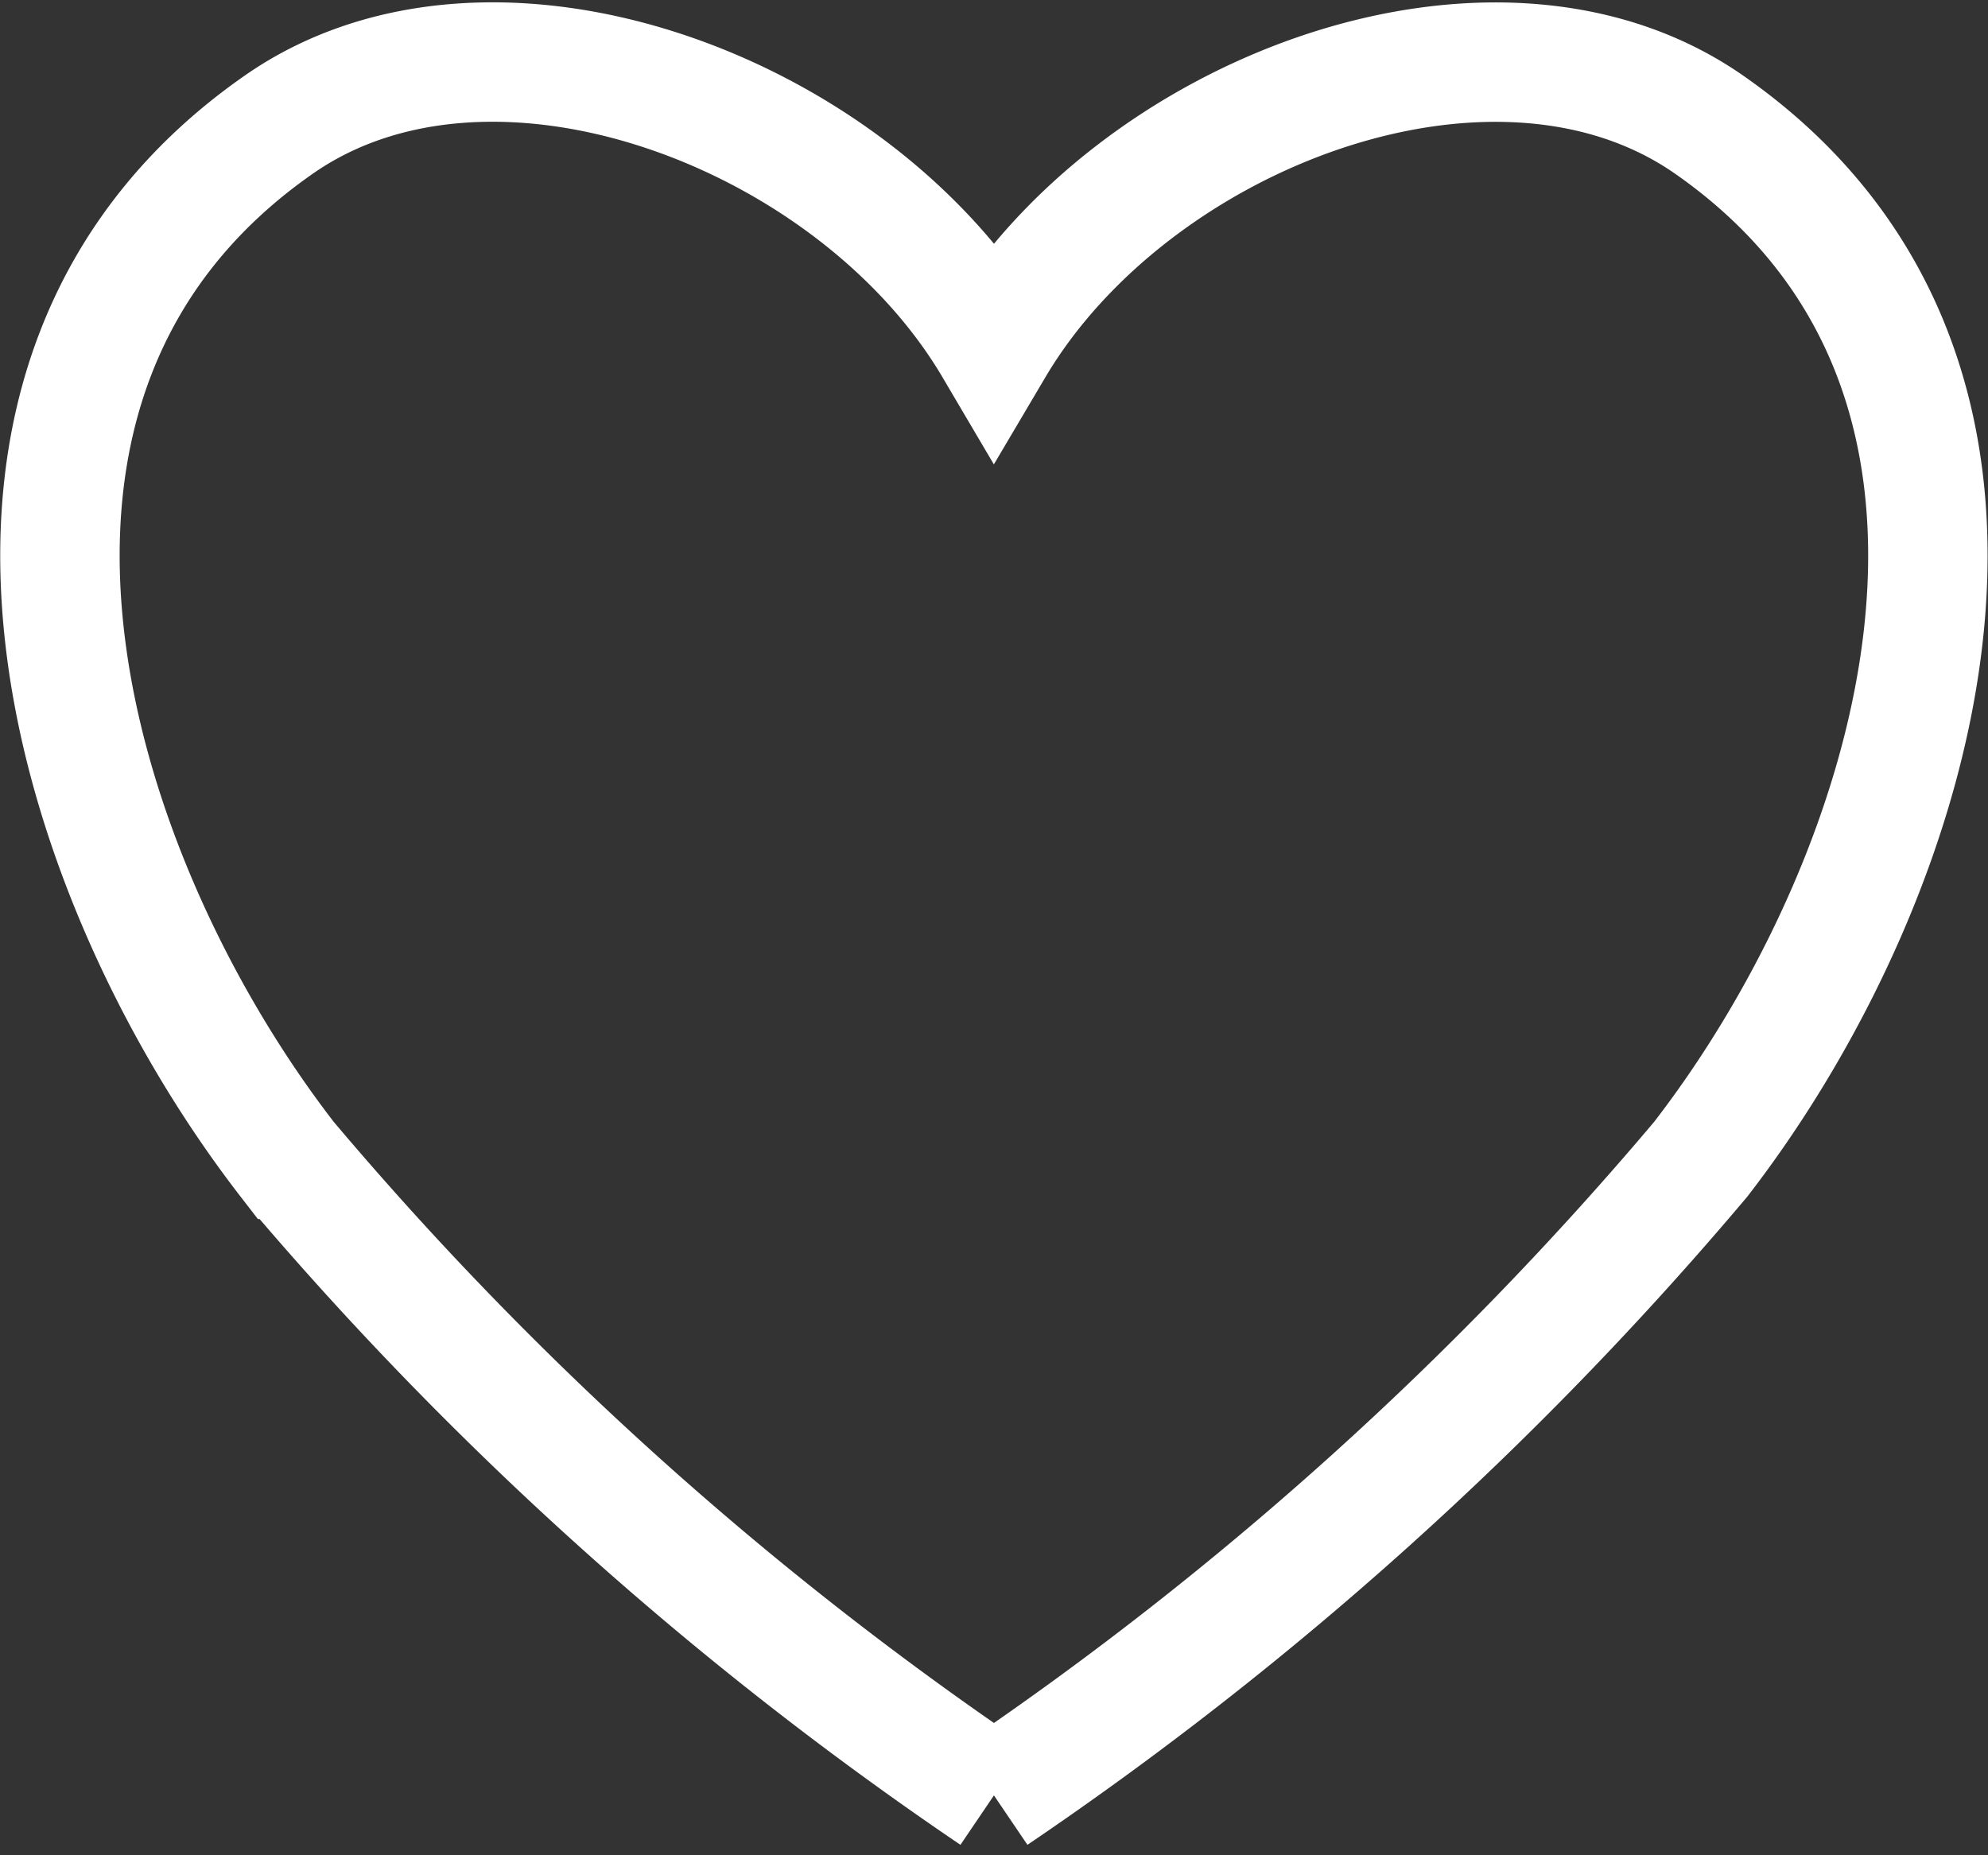 <svg xmlns="http://www.w3.org/2000/svg" width="16.645" height="15.534" viewBox="0 0 16.645 15.534">
  <rect x="0" y="0" width="16.645" height="15.534" fill="#333333" stroke="none"/>
  <path id="パス_965" data-name="パス 965" d="M248.724,262.869a29.081,29.081,0,0,0,5.917-5.326c1.855-2.4,3.11-6.55.067-8.667-1.8-1.25-4.823-.1-5.984,1.864-1.16-1.968-4.186-3.114-5.984-1.864-3.044,2.118-1.788,6.266.067,8.667a29.082,29.082,0,0,0,5.917,5.326" transform="translate(-240.402 -247.835)" fill="none" stroke="#FFFFFF" stroke-miterlimit="10" stroke-width="1"/>
</svg>
